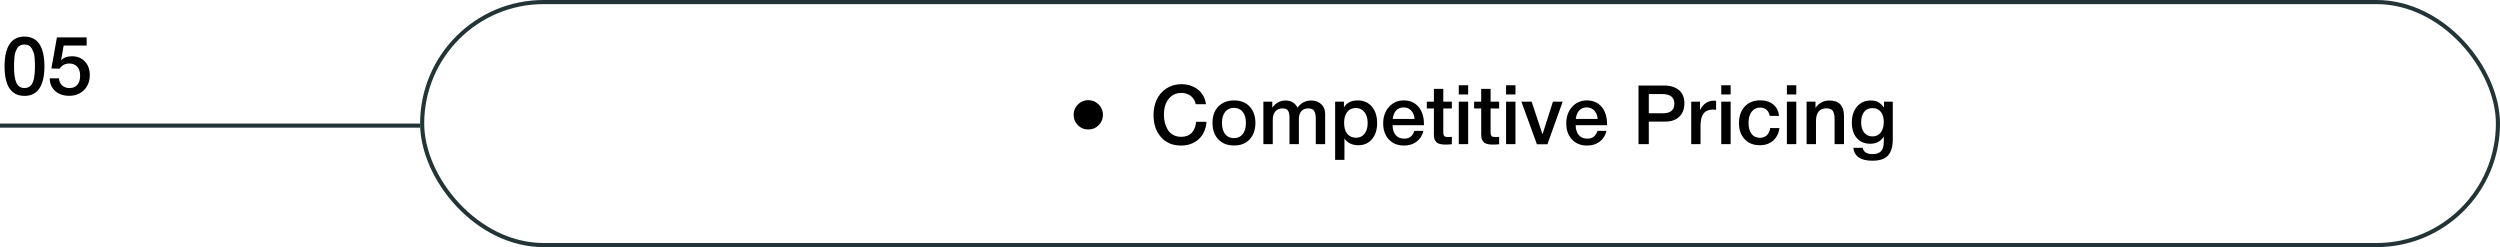 <svg xmlns="http://www.w3.org/2000/svg" width="607" height="60" viewBox="0 0 607 60" fill="none"><rect x="102.5" y="0.5" width="504" height="59" rx="29.5" stroke="#223436"></rect><rect y="30" width="102" height="1" fill="#223436"></rect><path d="M5.907 8.88C9.147 8.88 10.787 11.3 10.787 16.14C10.787 18.48 10.367 20.26 9.567 21.46C8.747 22.68 7.547 23.28 5.987 23.28C2.727 23.28 1.107 20.9 1.107 16.1C1.107 13.74 1.507 11.96 2.327 10.72C3.127 9.5 4.327 8.88 5.907 8.88ZM5.927 10.8C5.527 10.8 5.167 10.88 4.887 11.04C4.587 11.2 4.347 11.42 4.167 11.74C3.987 12.06 3.847 12.36 3.747 12.68C3.627 13 3.547 13.38 3.507 13.86C3.467 14.34 3.427 14.74 3.427 15.06C3.407 15.38 3.407 15.76 3.407 16.24C3.407 18.04 3.607 19.36 4.007 20.16C4.407 20.98 5.067 21.38 5.967 21.38C6.307 21.38 6.607 21.32 6.887 21.18C7.167 21.04 7.387 20.86 7.567 20.66C7.727 20.46 7.887 20.2 8.007 19.86C8.127 19.54 8.207 19.24 8.267 18.96C8.327 18.68 8.367 18.34 8.407 17.94C8.447 17.54 8.467 17.22 8.467 17C8.467 16.78 8.487 16.5 8.487 16.14C8.487 15.7 8.467 15.34 8.467 15.1C8.467 14.86 8.447 14.48 8.407 13.98C8.367 13.48 8.287 13.08 8.167 12.76C8.047 12.46 7.907 12.14 7.727 11.8C7.547 11.48 7.307 11.22 7.007 11.06C6.687 10.9 6.327 10.8 5.927 10.8ZM21.04 9.08V11.06H15.46L14.82 14.66C15.44 14 16.32 13.66 17.46 13.66C18.74 13.66 19.8 14.08 20.6 14.92C21.4 15.76 21.8 16.88 21.8 18.24C21.8 19.72 21.32 20.94 20.4 21.86C19.46 22.8 18.26 23.26 16.8 23.26C15.4 23.26 14.28 22.88 13.42 22.12C12.56 21.36 12.1 20.32 12.06 19.02H14.32C14.36 19.74 14.62 20.32 15.1 20.74C15.56 21.18 16.14 21.38 16.86 21.38C17.68 21.38 18.32 21.12 18.78 20.6C19.22 20.08 19.46 19.32 19.46 18.36C19.46 17.44 19.22 16.72 18.76 16.2C18.28 15.68 17.64 15.42 16.82 15.42C15.82 15.42 15.04 15.84 14.48 16.68L12.48 16.62L13.82 9.08H21.04Z" fill="black"></path><path d="M264.238 24.32C265.218 24.32 266.058 24.68 266.758 25.36C267.438 26.06 267.798 26.9 267.798 27.88C267.798 28.88 267.438 29.72 266.758 30.4C266.058 31.1 265.218 31.44 264.238 31.44C263.238 31.44 262.398 31.1 261.718 30.4C261.018 29.72 260.678 28.88 260.678 27.88C260.678 26.9 261.018 26.06 261.718 25.36C262.398 24.68 263.238 24.32 264.238 24.32ZM292.938 29.58C292.798 31.34 292.178 32.74 291.058 33.78C289.938 34.82 288.498 35.34 286.738 35.34C284.718 35.34 283.098 34.66 281.898 33.3C280.678 31.94 280.078 30.14 280.078 27.88C280.078 26.52 280.338 25.3 280.858 24.18C281.378 23.06 282.158 22.16 283.198 21.48C284.238 20.8 285.458 20.44 286.858 20.44C288.358 20.44 289.678 20.86 290.798 21.7C291.918 22.54 292.578 23.74 292.818 25.3H290.338C290.158 24.46 289.758 23.78 289.138 23.3C288.498 22.82 287.738 22.56 286.818 22.56C285.858 22.56 285.058 22.84 284.398 23.36C283.738 23.9 283.278 24.56 282.998 25.34C282.718 26.12 282.598 26.96 282.598 27.88C282.598 28.58 282.678 29.24 282.838 29.84C282.998 30.46 283.238 31.02 283.558 31.54C283.878 32.06 284.298 32.46 284.858 32.76C285.418 33.08 286.058 33.22 286.798 33.22C288.918 33.22 290.118 32.02 290.438 29.58H292.938ZM299.652 24.38C301.212 24.38 302.472 24.88 303.412 25.86C304.332 26.86 304.812 28.18 304.812 29.84C304.812 31.52 304.332 32.86 303.412 33.84C302.492 34.84 301.232 35.32 299.652 35.32C298.032 35.32 296.752 34.84 295.812 33.84C294.852 32.86 294.392 31.52 294.392 29.84C294.392 28.18 294.852 26.86 295.812 25.86C296.772 24.88 298.052 24.38 299.652 24.38ZM299.612 26.18C298.692 26.18 297.992 26.52 297.472 27.16C296.952 27.82 296.692 28.72 296.692 29.84C296.692 31 296.952 31.92 297.472 32.56C297.992 33.22 298.712 33.54 299.632 33.54C300.512 33.54 301.212 33.22 301.732 32.56C302.252 31.9 302.512 30.98 302.512 29.82C302.512 28.7 302.252 27.8 301.732 27.16C301.212 26.52 300.512 26.18 299.612 26.18ZM308.907 24.68V26.14C309.747 24.98 310.827 24.4 312.147 24.4C312.827 24.4 313.407 24.56 313.907 24.86C314.407 25.18 314.787 25.6 315.027 26.16C315.847 25 316.967 24.4 318.367 24.4C319.327 24.4 320.147 24.7 320.787 25.28C321.427 25.86 321.747 26.66 321.747 27.68V35H319.467V28.66C319.467 27.94 319.327 27.36 319.087 26.94C318.827 26.54 318.347 26.32 317.627 26.32C316.887 26.32 316.327 26.56 315.947 27.02C315.547 27.48 315.367 28.12 315.367 28.94V35H313.087V28.54C313.087 27.82 312.967 27.26 312.747 26.88C312.527 26.52 312.067 26.32 311.387 26.32C310.607 26.32 310.027 26.58 309.627 27.08C309.227 27.58 309.027 28.24 309.027 29.06V35H306.747V24.68H308.907ZM326.31 24.68V26.06C326.99 24.94 328.11 24.38 329.67 24.38C331.09 24.38 332.23 24.88 333.09 25.88C333.93 26.88 334.37 28.22 334.37 29.88C334.37 31.52 333.95 32.82 333.11 33.8C332.27 34.78 331.17 35.26 329.79 35.26C328.31 35.26 327.19 34.72 326.43 33.64V38.82H324.17V24.68H326.31ZM329.21 26.22C328.31 26.22 327.61 26.54 327.11 27.18C326.59 27.82 326.35 28.72 326.35 29.84C326.35 30.96 326.59 31.84 327.11 32.48C327.63 33.12 328.33 33.44 329.25 33.44C330.11 33.44 330.79 33.12 331.31 32.48C331.81 31.84 332.07 30.98 332.07 29.88C332.07 28.76 331.81 27.88 331.29 27.22C330.77 26.56 330.09 26.22 329.21 26.22ZM345.596 31.78C345.336 32.9 344.776 33.78 343.936 34.4C343.096 35.04 342.076 35.34 340.916 35.34C339.356 35.34 338.116 34.84 337.196 33.84C336.276 32.84 335.836 31.54 335.836 29.96C335.836 28.36 336.296 27.02 337.236 25.96C338.176 24.92 339.376 24.38 340.836 24.38C342.336 24.38 343.536 24.9 344.416 25.94C345.296 26.98 345.736 28.38 345.736 30.16V30.4H338.116C338.136 31.44 338.396 32.26 338.896 32.82C339.376 33.38 340.076 33.66 340.956 33.66C341.576 33.66 342.076 33.52 342.476 33.22C342.876 32.92 343.176 32.44 343.416 31.78H345.596ZM343.456 28.88C343.376 28.02 343.116 27.34 342.636 26.84C342.156 26.34 341.556 26.08 340.816 26.08C340.056 26.08 339.456 26.32 338.996 26.8C338.536 27.28 338.256 27.98 338.156 28.88H343.456ZM352.51 24.68V26.34H350.43V31.78C350.43 32.1 350.43 32.34 350.45 32.46C350.45 32.58 350.49 32.72 350.57 32.88C350.63 33.04 350.75 33.14 350.91 33.18C351.07 33.24 351.31 33.26 351.61 33.26C351.97 33.26 352.27 33.26 352.51 33.22V35.02C352.05 35.08 351.53 35.1 350.97 35.1C350.57 35.1 350.21 35.08 349.91 35.02C349.61 34.96 349.37 34.88 349.17 34.8C348.97 34.72 348.79 34.6 348.67 34.4C348.53 34.2 348.43 34.04 348.35 33.92C348.27 33.8 348.23 33.56 348.19 33.24C348.15 32.92 348.15 32.68 348.15 32.52V31.64V31.52V31.4V31.26V26.34H346.43V24.68H348.15V21.58H350.43V24.68H352.51ZM356.47 20.7V22.94H354.19V20.7H356.47ZM356.47 24.68V35H354.19V24.68H356.47ZM363.994 24.68V26.34H361.914V31.78C361.914 32.1 361.914 32.34 361.934 32.46C361.934 32.58 361.974 32.72 362.054 32.88C362.114 33.04 362.234 33.14 362.394 33.18C362.554 33.24 362.794 33.26 363.094 33.26C363.454 33.26 363.754 33.26 363.994 33.22V35.02C363.534 35.08 363.014 35.1 362.454 35.1C362.054 35.1 361.694 35.08 361.394 35.02C361.094 34.96 360.854 34.88 360.654 34.8C360.454 34.72 360.274 34.6 360.154 34.4C360.014 34.2 359.914 34.04 359.834 33.92C359.754 33.8 359.714 33.56 359.674 33.24C359.634 32.92 359.634 32.68 359.634 32.52V31.64V31.52V31.4V31.26V26.34H357.914V24.68H359.634V21.58H361.914V24.68H363.994ZM367.954 20.7V22.94H365.674V20.7H367.954ZM367.954 24.68V35H365.674V24.68H367.954ZM369.398 24.68H371.878L374.518 32.62L377.058 24.68H379.418L375.718 35.02H373.158L369.398 24.68ZM390.049 31.78C389.789 32.9 389.229 33.78 388.389 34.4C387.549 35.04 386.529 35.34 385.369 35.34C383.809 35.34 382.569 34.84 381.649 33.84C380.729 32.84 380.289 31.54 380.289 29.96C380.289 28.36 380.749 27.02 381.689 25.96C382.629 24.92 383.829 24.38 385.289 24.38C386.789 24.38 387.989 24.9 388.869 25.94C389.749 26.98 390.189 28.38 390.189 30.16V30.4H382.569C382.589 31.44 382.849 32.26 383.349 32.82C383.829 33.38 384.529 33.66 385.409 33.66C386.029 33.66 386.529 33.52 386.929 33.22C387.329 32.92 387.629 32.44 387.869 31.78H390.049ZM387.909 28.88C387.829 28.02 387.569 27.34 387.089 26.84C386.609 26.34 386.009 26.08 385.269 26.08C384.509 26.08 383.909 26.32 383.449 26.8C382.989 27.28 382.709 27.98 382.609 28.88H387.909ZM397.829 20.76H404.009C405.529 20.76 406.749 21.14 407.629 21.86C408.509 22.58 408.969 23.66 408.969 25.1C408.969 26.46 408.549 27.54 407.729 28.34C406.889 29.14 405.769 29.52 404.349 29.52H400.329V35H397.829V20.76ZM400.329 22.84V27.5H403.809C405.609 27.5 406.529 26.72 406.529 25.16C406.529 23.62 405.549 22.84 403.589 22.84H400.329ZM416.669 24.48V26.66C416.269 26.62 415.989 26.6 415.869 26.6C413.869 26.6 412.889 27.9 412.889 30.46V35H410.629V24.68H412.769V26.74C413.489 25.22 414.649 24.44 416.229 24.44L416.669 24.48ZM420.2 20.7V22.94H417.92V20.7H420.2ZM420.2 24.68V35H417.92V24.68H420.2ZM432.044 31.1C431.884 32.38 431.364 33.38 430.524 34.14C429.664 34.9 428.584 35.26 427.304 35.26C425.744 35.26 424.524 34.78 423.604 33.8C422.684 32.82 422.224 31.54 422.224 29.94C422.224 28.24 422.684 26.88 423.604 25.88C424.524 24.88 425.784 24.36 427.364 24.36C428.684 24.36 429.744 24.7 430.544 25.36C431.344 26.04 431.824 26.96 431.964 28.14H429.704C429.564 27.5 429.304 27 428.904 26.64C428.504 26.3 427.984 26.12 427.384 26.12C426.504 26.12 425.804 26.46 425.304 27.12C424.784 27.78 424.544 28.68 424.544 29.82C424.544 30.98 424.784 31.86 425.264 32.5C425.744 33.14 426.424 33.46 427.304 33.46C427.984 33.46 428.524 33.26 428.964 32.86C429.404 32.46 429.684 31.86 429.804 31.1H432.044ZM436.138 20.7V22.94H433.858V20.7H436.138ZM436.138 24.68V35H433.858V24.68H436.138ZM440.802 24.68V26.2C441.622 25 442.762 24.4 444.222 24.4C445.382 24.4 446.262 24.72 446.842 25.36C447.422 26 447.722 26.92 447.722 28.12V35H445.442V29C445.442 28.6 445.422 28.26 445.382 27.98C445.342 27.7 445.242 27.42 445.122 27.14C445.002 26.86 444.802 26.66 444.522 26.52C444.242 26.38 443.882 26.3 443.442 26.3C441.762 26.3 440.922 27.36 440.922 29.44V35H438.642V24.68H440.802ZM459.566 24.68V33.8C459.566 35.58 459.186 36.9 458.426 37.74C457.666 38.6 456.406 39.02 454.606 39.02C451.766 39.02 450.226 37.98 449.986 35.88H452.266C452.466 36.92 453.266 37.42 454.666 37.42C455.606 37.42 456.286 37.18 456.726 36.7C457.166 36.22 457.386 35.46 457.386 34.38V33.16C456.626 34.32 455.546 34.9 454.106 34.9C452.726 34.9 451.626 34.44 450.826 33.52C450.026 32.6 449.626 31.34 449.626 29.76C449.626 28.16 450.046 26.86 450.886 25.88C451.726 24.9 452.826 24.4 454.226 24.4C454.946 24.4 455.566 24.54 456.066 24.82C456.546 25.1 457.006 25.52 457.446 26.12V24.68H459.566ZM454.626 26.24C453.766 26.24 453.086 26.56 452.606 27.16C452.126 27.78 451.886 28.64 451.886 29.72C451.886 30.76 452.126 31.6 452.626 32.2C453.126 32.82 453.786 33.12 454.626 33.12C455.466 33.12 456.146 32.82 456.646 32.18C457.126 31.54 457.386 30.68 457.386 29.6C457.386 28.56 457.126 27.74 456.646 27.14C456.166 26.54 455.486 26.24 454.626 26.24Z" fill="black"></path></svg>